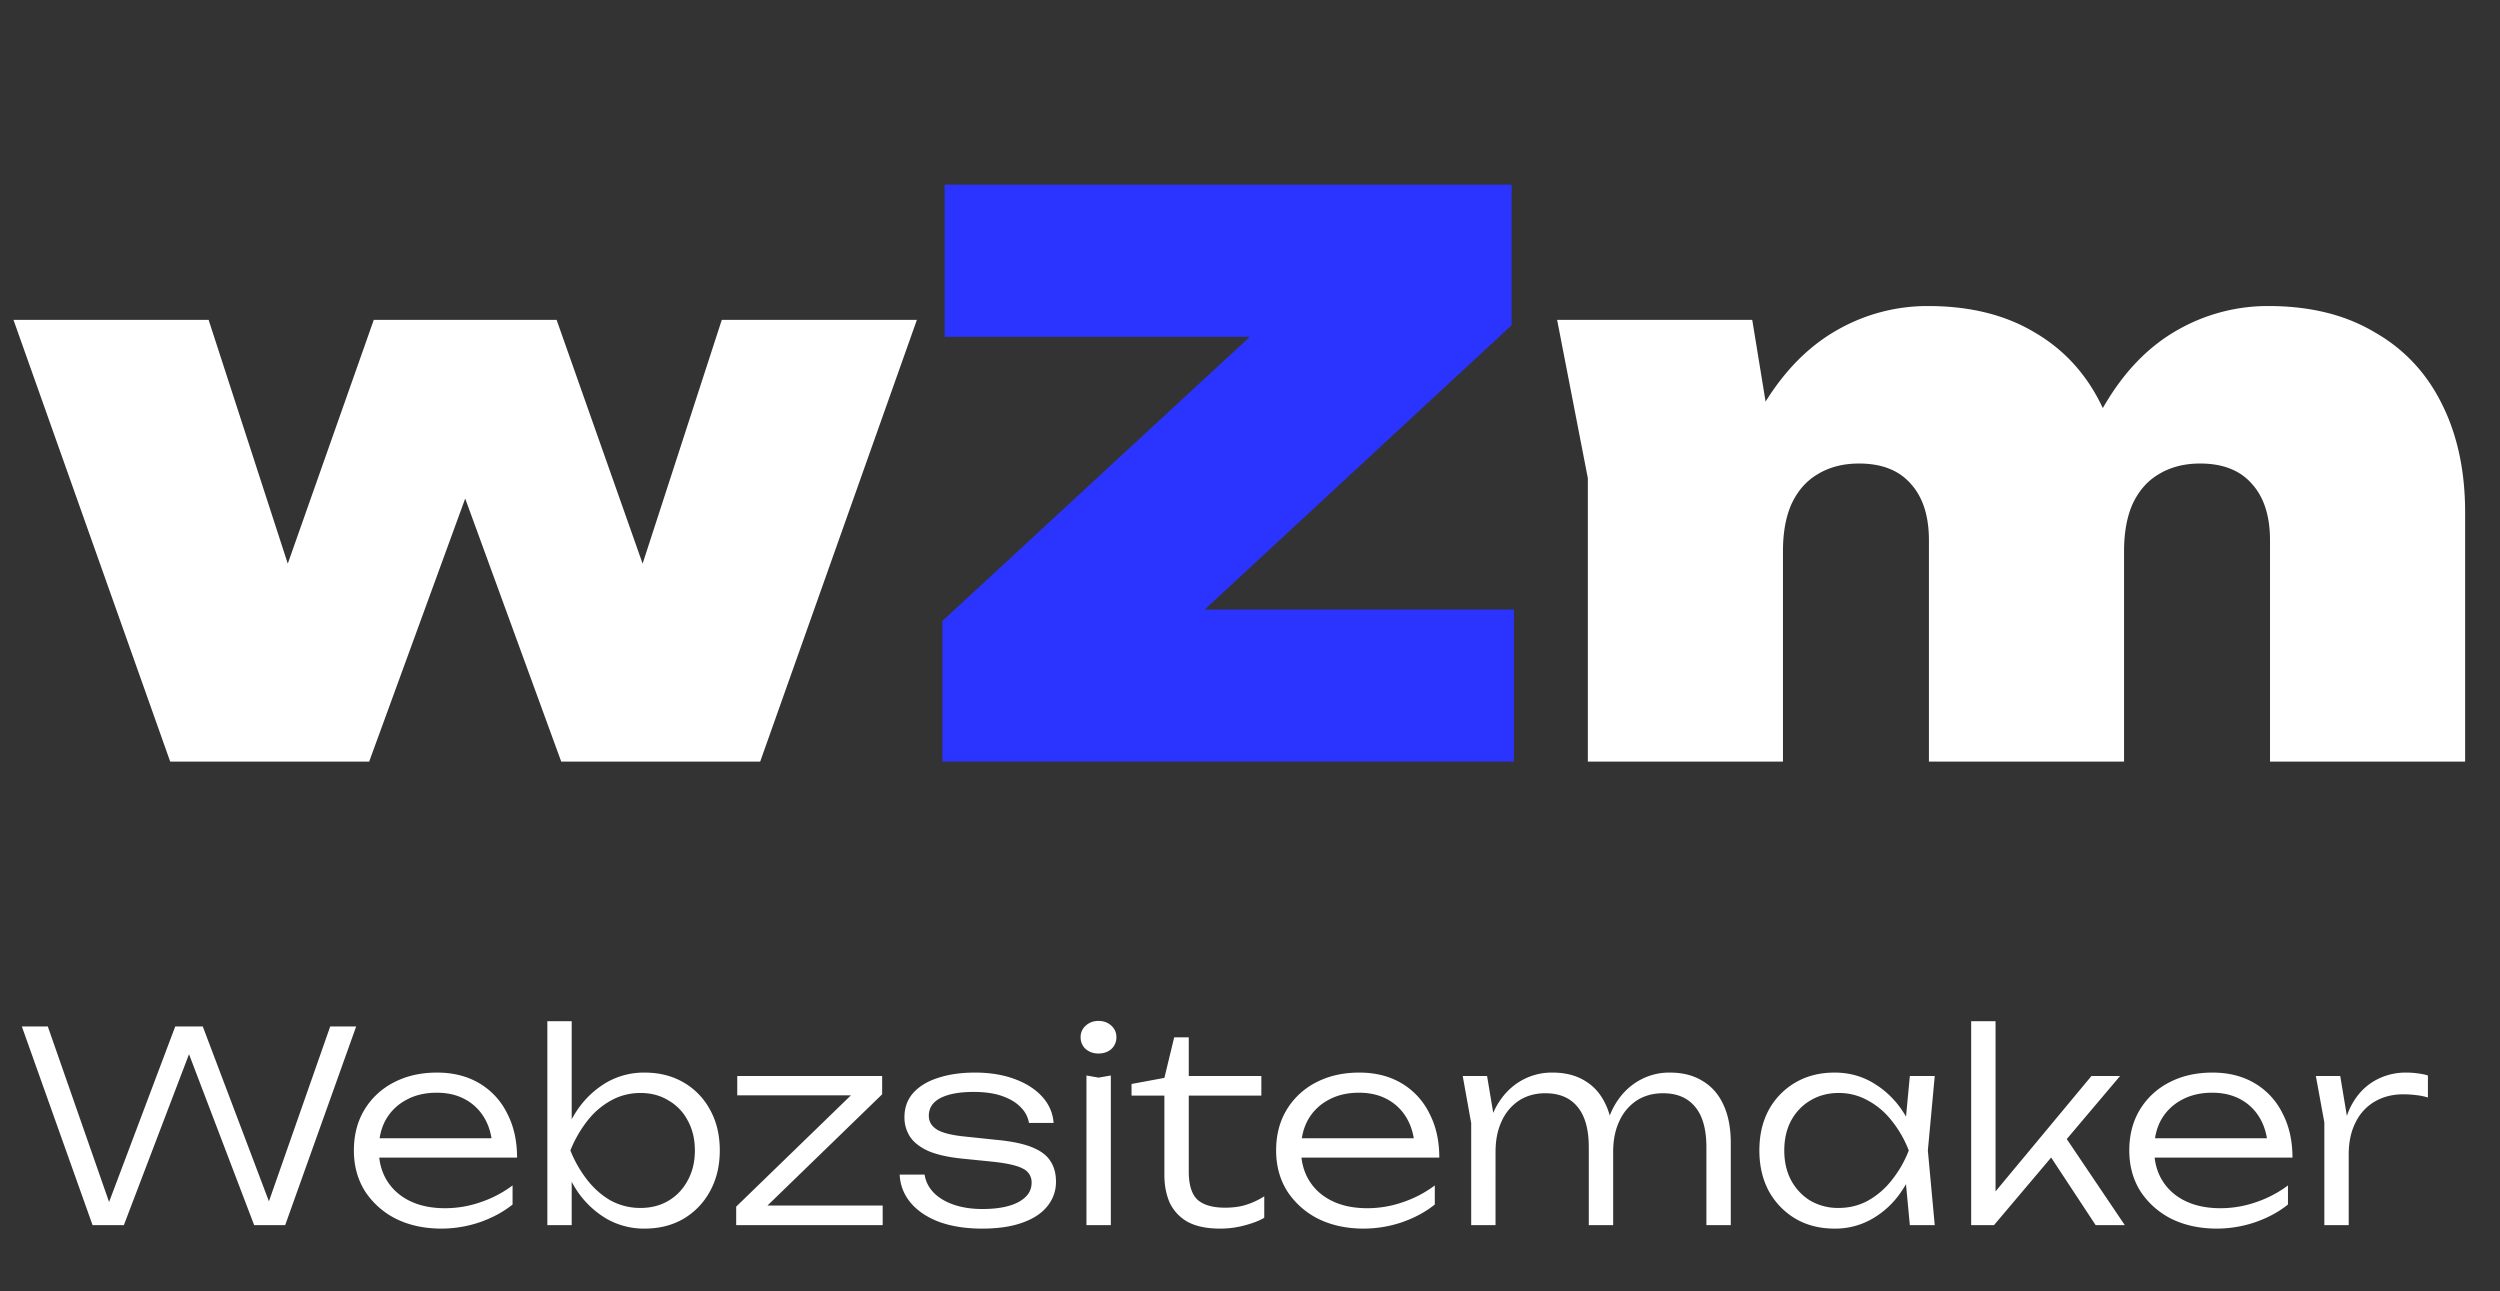 <svg xmlns="http://www.w3.org/2000/svg" width="151" height="78" fill="none"><rect width="100%" height="100%" fill="#333333" stroke="none"/><path fill="#fff" d="M40.626 39.18h-3.48l6.45-19.86H55.38L45.915 46H33.898l-7.656-20.973h3.712L22.298 46H10.28L.814 19.32H12.6l6.45 19.86h-3.48l7.006-19.86h11.043l7.007 19.86Zm53.423-19.86h11.786l1.856 11.368V46H95.905V28.878L94.05 19.32Zm22.412-.835c2.505 0 4.64.526 6.403 1.577 1.763 1.021 3.109 2.475 4.037 4.362.928 1.856 1.392 4.037 1.392 6.542V46h-11.786V32.637c0-1.485-.371-2.63-1.114-3.434-.711-.804-1.747-1.206-3.108-1.206-.959 0-1.795.216-2.506.65-.681.402-1.206 1.005-1.578 1.809-.34.773-.51 1.717-.51 2.83l-3.48-1.763c.433-2.907 1.237-5.32 2.413-7.238 1.206-1.949 2.66-3.403 4.361-4.362a10.977 10.977 0 0 1 5.476-1.438Zm20.555 0c2.505 0 4.64.526 6.403 1.577 1.794 1.021 3.155 2.475 4.083 4.362.928 1.856 1.392 4.037 1.392 6.542V46h-11.785V32.637c0-1.485-.372-2.63-1.114-3.434-.711-.804-1.748-1.206-3.109-1.206-.959 0-1.794.216-2.505.65-.681.402-1.207 1.005-1.578 1.809-.34.773-.51 1.717-.51 2.83l-3.48-1.763c.433-2.907 1.237-5.32 2.412-7.238 1.176-1.949 2.614-3.403 4.316-4.362a10.97 10.97 0 0 1 5.475-1.438Z"/><path fill="#2B34FF" d="M56.917 46v-8.491l20.834-19.256 9.001 2.088H57.056v-9.187H91.3v8.49L70.512 38.902l-7.702-2.088h28.629V46H56.917Z"/><path fill="#fff" d="M16.6 73.504h-.688L19.944 62h1.568l-4.288 12h-1.872l-4.336-11.376h.8L7.48 74H5.592L1.32 62h1.568l4.016 11.504h-.656L10.584 62h1.664L16.6 73.504Zm10.07.704c-1.034 0-1.951-.197-2.751-.592a4.802 4.802 0 0 1-1.872-1.664c-.448-.715-.672-1.536-.672-2.464 0-.939.213-1.76.64-2.464a4.416 4.416 0 0 1 1.776-1.648c.757-.395 1.626-.592 2.608-.592.97 0 1.818.213 2.544.64a4.304 4.304 0 0 1 1.68 1.808c.405.768.608 1.664.608 2.688h-8.736v-1.168h8.112l-.864.528c-.032-.672-.192-1.253-.48-1.744a2.988 2.988 0 0 0-1.168-1.136c-.49-.267-1.062-.4-1.712-.4-.704 0-1.318.144-1.84.432a3.06 3.06 0 0 0-1.232 1.184c-.288.512-.432 1.115-.432 1.808 0 .725.165 1.355.496 1.888.33.533.794.944 1.392 1.232.597.288 1.301.432 2.112.432a6.52 6.52 0 0 0 2.16-.368 6.858 6.858 0 0 0 1.92-1.008v1.152c-.555.448-1.216.805-1.984 1.072a7.248 7.248 0 0 1-2.304.384Zm6.39-12.528h1.471v6.656l-.272.464v1.36l.272.624V74H33.06V61.68Zm.751 7.808c.235-.939.592-1.76 1.072-2.464a5.506 5.506 0 0 1 1.76-1.648 4.544 4.544 0 0 1 2.288-.592c.886 0 1.67.197 2.352.592a4.173 4.173 0 0 1 1.6 1.648c.395.704.592 1.525.592 2.464 0 .928-.197 1.75-.592 2.464a4.286 4.286 0 0 1-1.6 1.664c-.682.395-1.466.592-2.352.592a4.544 4.544 0 0 1-2.288-.592 5.506 5.506 0 0 1-1.76-1.648c-.48-.715-.837-1.541-1.072-2.48Zm8.16 0c0-.683-.144-1.285-.432-1.808a2.985 2.985 0 0 0-1.168-1.216c-.49-.299-1.05-.448-1.68-.448-.64 0-1.232.15-1.776.448a4.634 4.634 0 0 0-1.424 1.216 7.284 7.284 0 0 0-1.04 1.808 7.284 7.284 0 0 0 1.04 1.808c.416.523.891.933 1.424 1.232a3.737 3.737 0 0 0 1.776.432c.63 0 1.19-.144 1.68-.432.502-.299.891-.71 1.168-1.232.288-.523.432-1.125.432-1.808ZM44.466 74v-1.12l7.456-7.232.784.512H44.53v-1.168h8.752v1.104l-7.456 7.232-.688-.512h8.176V74h-8.848Zm19.315-2.64a2.29 2.29 0 0 1-.528 1.504c-.342.427-.848.757-1.52.992-.661.235-1.467.352-2.416.352-.97 0-1.83-.133-2.576-.4-.736-.277-1.312-.661-1.728-1.152a2.789 2.789 0 0 1-.672-1.712h1.504c.064.416.25.784.56 1.104.31.31.715.55 1.216.72.501.17 1.072.256 1.712.256.928 0 1.653-.139 2.176-.416.533-.288.8-.677.8-1.168a.897.897 0 0 0-.512-.848c-.341-.192-.976-.336-1.904-.432l-1.744-.176c-.864-.085-1.557-.24-2.08-.464-.512-.235-.88-.523-1.104-.864a2.131 2.131 0 0 1-.336-1.168c0-.587.176-1.077.528-1.472.363-.405.864-.71 1.504-.912.64-.213 1.381-.32 2.224-.32.896 0 1.69.128 2.384.384.704.256 1.264.613 1.68 1.072.416.459.645.987.688 1.584h-1.488a1.703 1.703 0 0 0-.48-.928c-.267-.288-.64-.517-1.12-.688-.47-.17-1.05-.256-1.744-.256-.853 0-1.52.123-2 .368-.47.245-.704.603-.704 1.072 0 .341.154.613.464.816.31.203.858.347 1.648.432l1.984.208c.906.085 1.621.235 2.144.448.523.213.89.49 1.104.832.224.341.336.752.336 1.232Zm1.84-6.4.737.128.736-.128V74h-1.472v-9.04Zm.72-1.328c-.298 0-.554-.09-.767-.272a.933.933 0 0 1-.304-.704.9.9 0 0 1 .304-.704c.213-.192.47-.288.768-.288.32 0 .581.096.784.288a.901.901 0 0 1 .304.704.933.933 0 0 1-.304.704c-.203.181-.464.272-.784.272Zm2.004 2.544v-.704l1.984-.368.592-2.448h.88v2.336h4.384v1.184h-4.384v4.576c0 .81.176 1.381.528 1.712.363.32.918.48 1.664.48.49 0 .918-.059 1.28-.176a4.58 4.58 0 0 0 1.088-.512v1.296c-.256.16-.634.31-1.136.448a5.62 5.62 0 0 1-1.536.208c-.81 0-1.466-.139-1.968-.416a2.592 2.592 0 0 1-1.072-1.152c-.213-.49-.32-1.045-.32-1.664v-4.8h-1.984Zm14.029 8.032c-1.035 0-1.952-.197-2.752-.592a4.802 4.802 0 0 1-1.872-1.664c-.448-.715-.672-1.536-.672-2.464 0-.939.213-1.76.64-2.464a4.416 4.416 0 0 1 1.776-1.648c.757-.395 1.627-.592 2.608-.592.97 0 1.819.213 2.544.64a4.304 4.304 0 0 1 1.68 1.808c.405.768.608 1.664.608 2.688h-8.736v-1.168h8.112l-.864.528c-.032-.672-.192-1.253-.48-1.744a2.988 2.988 0 0 0-1.168-1.136c-.49-.267-1.061-.4-1.712-.4-.704 0-1.317.144-1.84.432a3.06 3.06 0 0 0-1.232 1.184c-.288.512-.432 1.115-.432 1.808 0 .725.165 1.355.496 1.888.33.533.794.944 1.392 1.232.597.288 1.301.432 2.112.432a6.52 6.52 0 0 0 2.16-.368 6.858 6.858 0 0 0 1.92-1.008v1.152c-.555.448-1.216.805-1.984 1.072a7.248 7.248 0 0 1-2.304.384Zm5.973-9.216h1.472l.511 3.056V74h-1.47v-6.16l-.512-2.848Zm5.424-.208c.778 0 1.44.17 1.983.512.544.33.96.816 1.248 1.456.288.63.433 1.392.433 2.288V74h-1.472v-4.704c0-1.077-.224-1.888-.672-2.432-.448-.555-1.1-.832-1.953-.832-.607 0-1.14.15-1.6.448a2.932 2.932 0 0 0-1.04 1.248c-.245.523-.367 1.136-.367 1.84l-.593-.416c.075-.896.288-1.67.64-2.32.363-.65.832-1.152 1.409-1.504a3.696 3.696 0 0 1 1.983-.544Zm7.088 0c.778 0 1.44.17 1.984.512.554.33.976.816 1.264 1.456.288.63.432 1.392.432 2.288V74h-1.472v-4.704c0-1.077-.224-1.888-.672-2.432-.448-.555-1.099-.832-1.952-.832-.608 0-1.142.15-1.6.448a2.932 2.932 0 0 0-1.04 1.248c-.246.523-.368 1.136-.368 1.84l-.593-.416c.075-.896.288-1.67.64-2.32.363-.65.832-1.152 1.409-1.504a3.667 3.667 0 0 1 1.968-.544ZM115.354 74l-.32-3.408.4-1.104-.4-1.088.32-3.408h1.504l-.416 4.496.416 4.512h-1.504Zm.576-4.512c-.235.939-.598 1.765-1.088 2.48a5.286 5.286 0 0 1-1.76 1.648 4.458 4.458 0 0 1-2.272.592c-.886 0-1.67-.197-2.352-.592a4.395 4.395 0 0 1-1.616-1.664c-.384-.715-.576-1.536-.576-2.464 0-.939.192-1.76.576-2.464a4.278 4.278 0 0 1 1.616-1.648c.682-.395 1.466-.592 2.352-.592.832 0 1.589.197 2.272.592a5.44 5.44 0 0 1 1.776 1.648c.49.704.848 1.525 1.072 2.464Zm-8.16 0c0 .683.138 1.285.416 1.808.288.523.677.933 1.168 1.232a3.34 3.34 0 0 0 1.696.432c.64 0 1.226-.144 1.76-.432a4.77 4.77 0 0 0 1.44-1.232 6.702 6.702 0 0 0 1.04-1.808 6.702 6.702 0 0 0-1.04-1.808 4.568 4.568 0 0 0-1.44-1.216 3.542 3.542 0 0 0-1.76-.448c-.63 0-1.195.15-1.696.448-.491.288-.88.693-1.168 1.216-.278.523-.416 1.125-.416 1.808Zm12.761 3.152-.432-.16 6.224-7.488h1.728L120.435 74h-1.376V61.68h1.472v10.96Zm3.088-3.136.944-1.104 3.776 5.6h-1.76l-2.96-4.496Zm10.286 4.704c-1.035 0-1.952-.197-2.752-.592a4.808 4.808 0 0 1-1.872-1.664c-.448-.715-.672-1.536-.672-2.464 0-.939.213-1.76.64-2.464a4.42 4.42 0 0 1 1.776-1.648c.757-.395 1.627-.592 2.608-.592.971 0 1.819.213 2.544.64a4.308 4.308 0 0 1 1.68 1.808c.405.768.608 1.664.608 2.688h-8.736v-1.168h8.112l-.864.528c-.032-.672-.192-1.253-.48-1.744a2.986 2.986 0 0 0-1.168-1.136c-.491-.267-1.061-.4-1.712-.4-.704 0-1.317.144-1.84.432a3.06 3.06 0 0 0-1.232 1.184c-.288.512-.432 1.115-.432 1.808 0 .725.165 1.355.496 1.888.331.533.795.944 1.392 1.232.597.288 1.301.432 2.112.432a6.52 6.52 0 0 0 2.16-.368 6.847 6.847 0 0 0 1.92-1.008v1.152c-.555.448-1.216.805-1.984 1.072a7.248 7.248 0 0 1-2.304.384Zm5.973-9.216h1.472l.512 3.072V74h-1.472v-6.208l-.512-2.8Zm6.768-.032v1.328a3.907 3.907 0 0 0-.72-.144 6.46 6.46 0 0 0-.768-.048c-.64 0-1.211.144-1.712.432a2.92 2.92 0 0 0-1.168 1.264c-.278.544-.416 1.19-.416 1.936l-.416-.576c.021-.63.122-1.21.304-1.744a4.1 4.1 0 0 1 .768-1.376 3.503 3.503 0 0 1 1.216-.912 3.774 3.774 0 0 1 1.616-.336c.224 0 .453.016.688.048.245.032.448.075.608.128Z"/></svg>